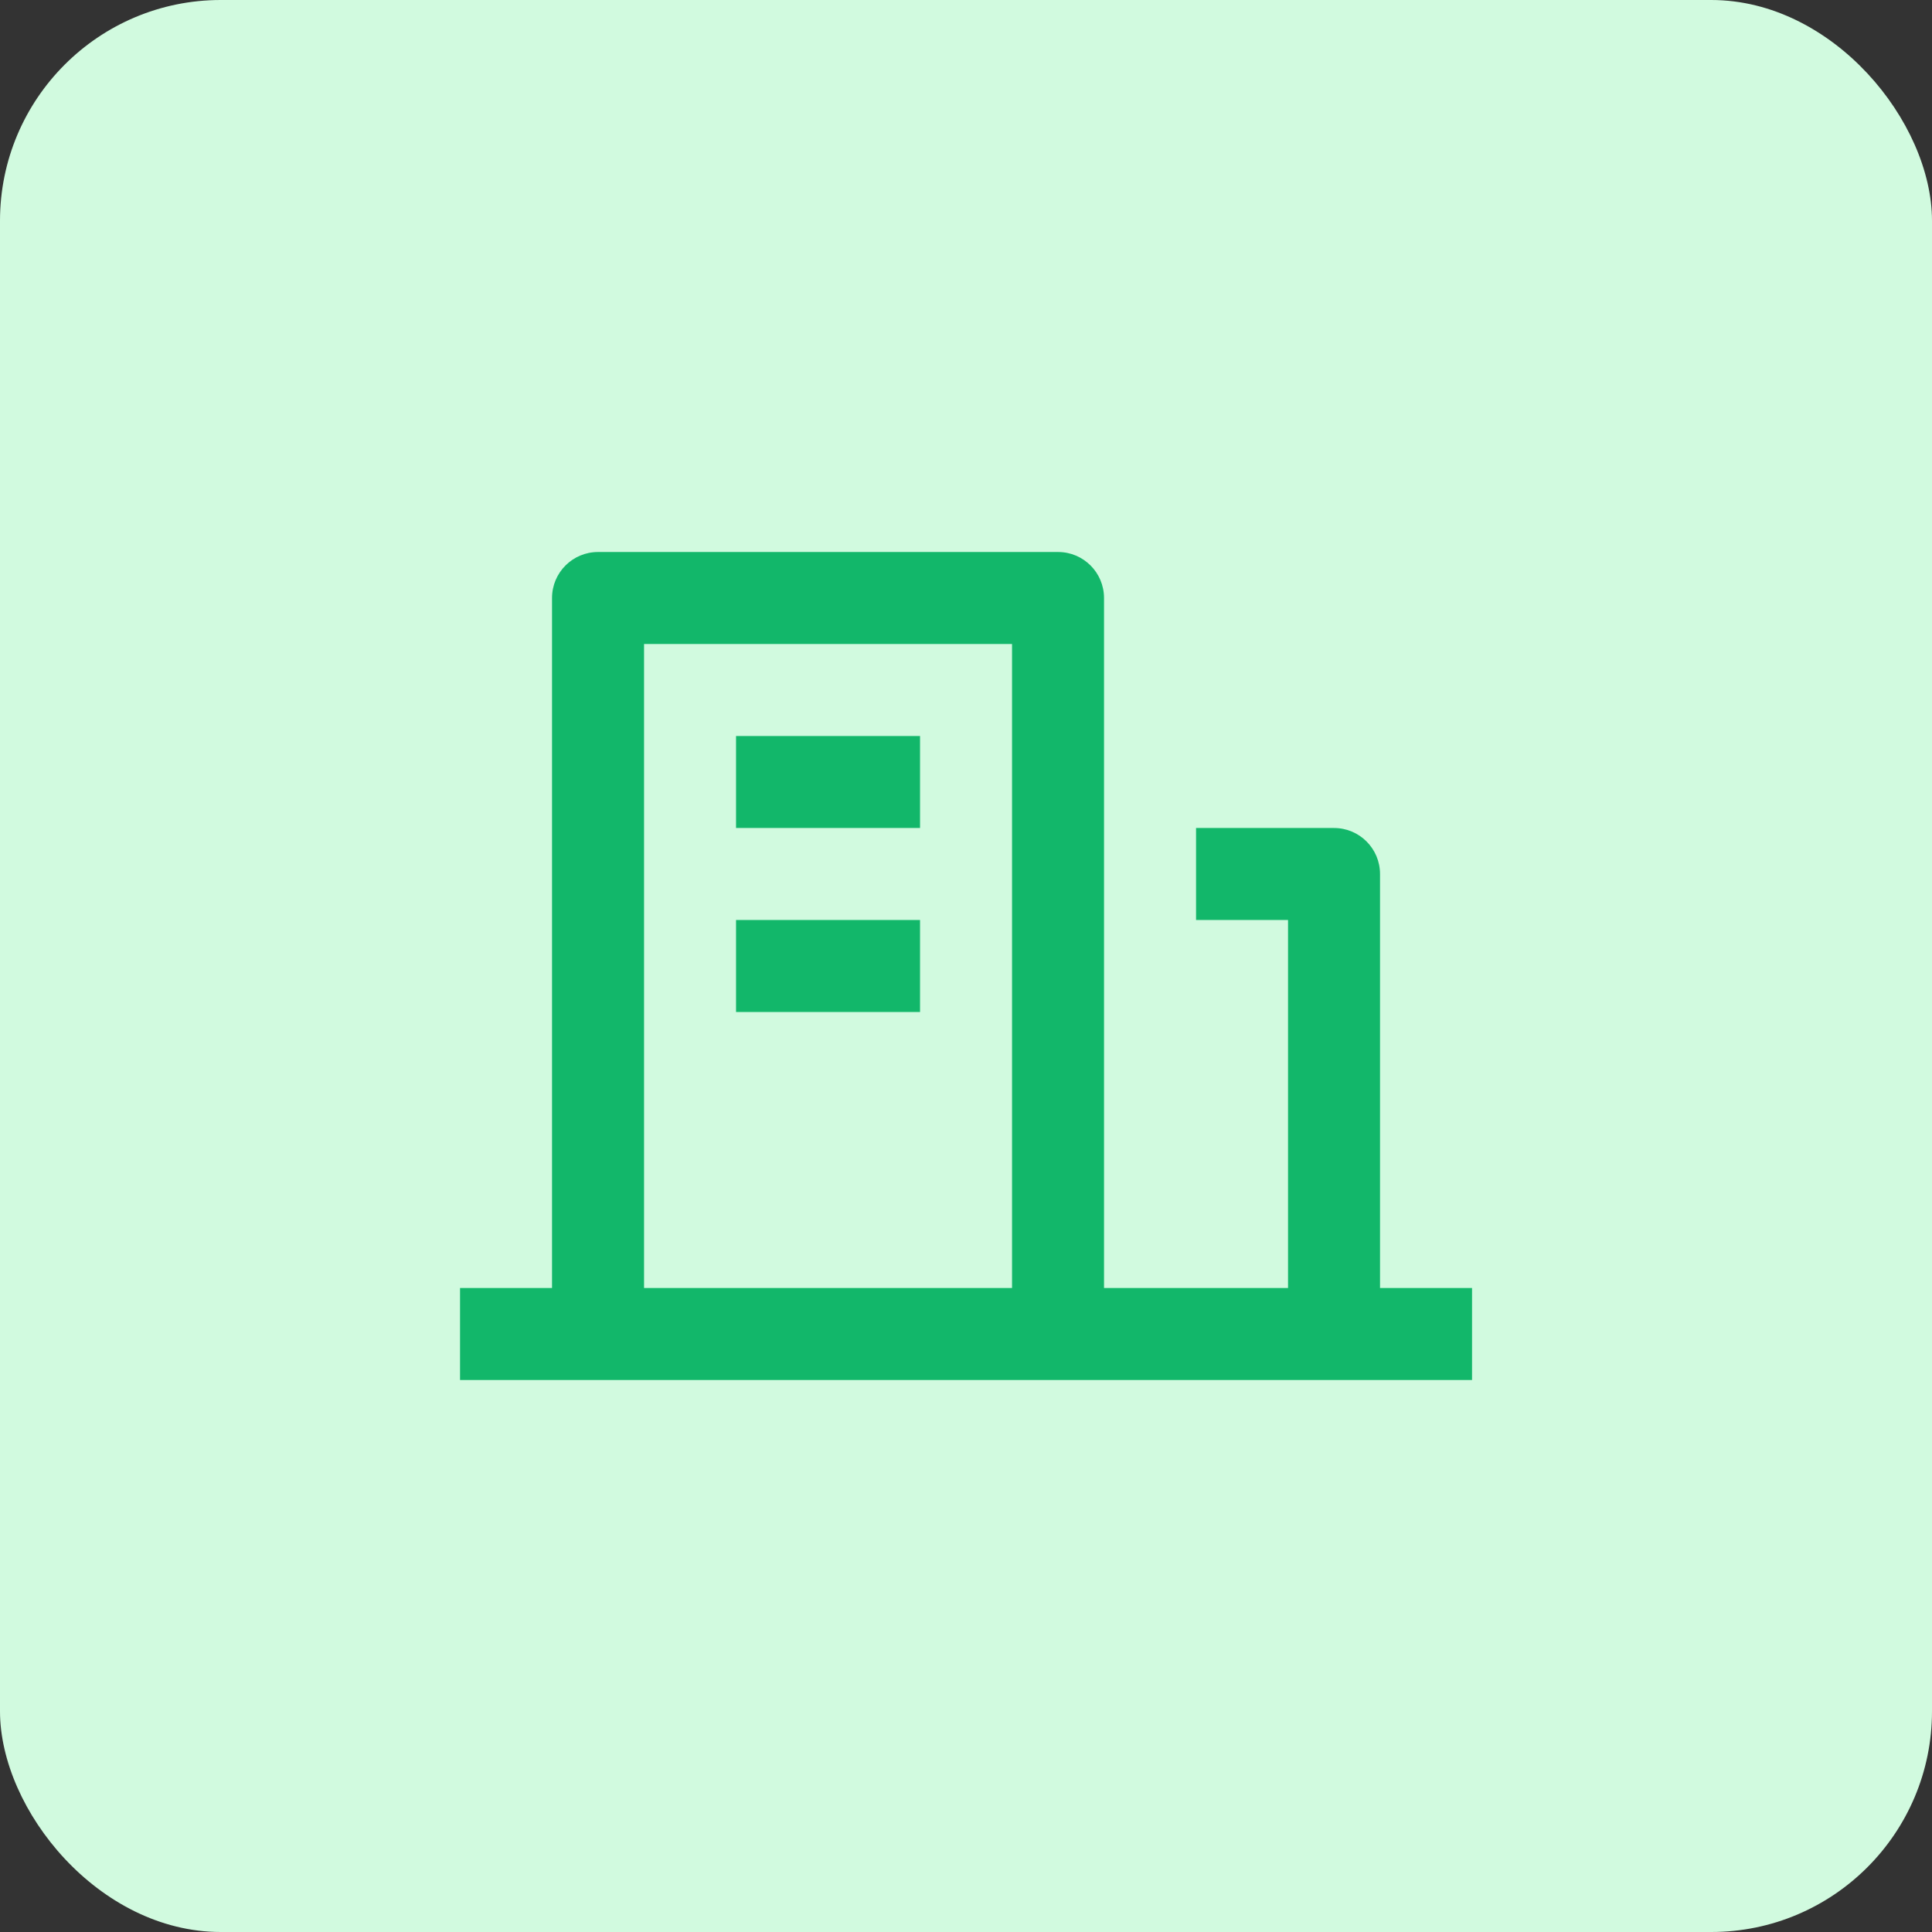 <?xml version="1.0" encoding="UTF-8"?> <svg xmlns="http://www.w3.org/2000/svg" width="70" height="70" viewBox="0 0 70 70" fill="none"><rect x="0" y="0" width="70" height="70" fill="#333333" stroke="none"/><rect width="70" height="70" rx="8" fill="#D1FADF"></rect><path d="M50.001 46.667H53.335V50H16.668V46.667H20.001V21.667C20.001 20.746 20.747 20 21.668 20H38.335C39.255 20 40.001 20.746 40.001 21.667V46.667H46.668V33.333H43.335V30H48.335C49.255 30 50.001 30.746 50.001 31.667V46.667ZM23.335 23.333V46.667H36.668V23.333H23.335ZM26.668 33.333H33.335V36.667H26.668V33.333ZM26.668 26.667H33.335V30H26.668V26.667Z" fill="#12B76A"></path></svg> 